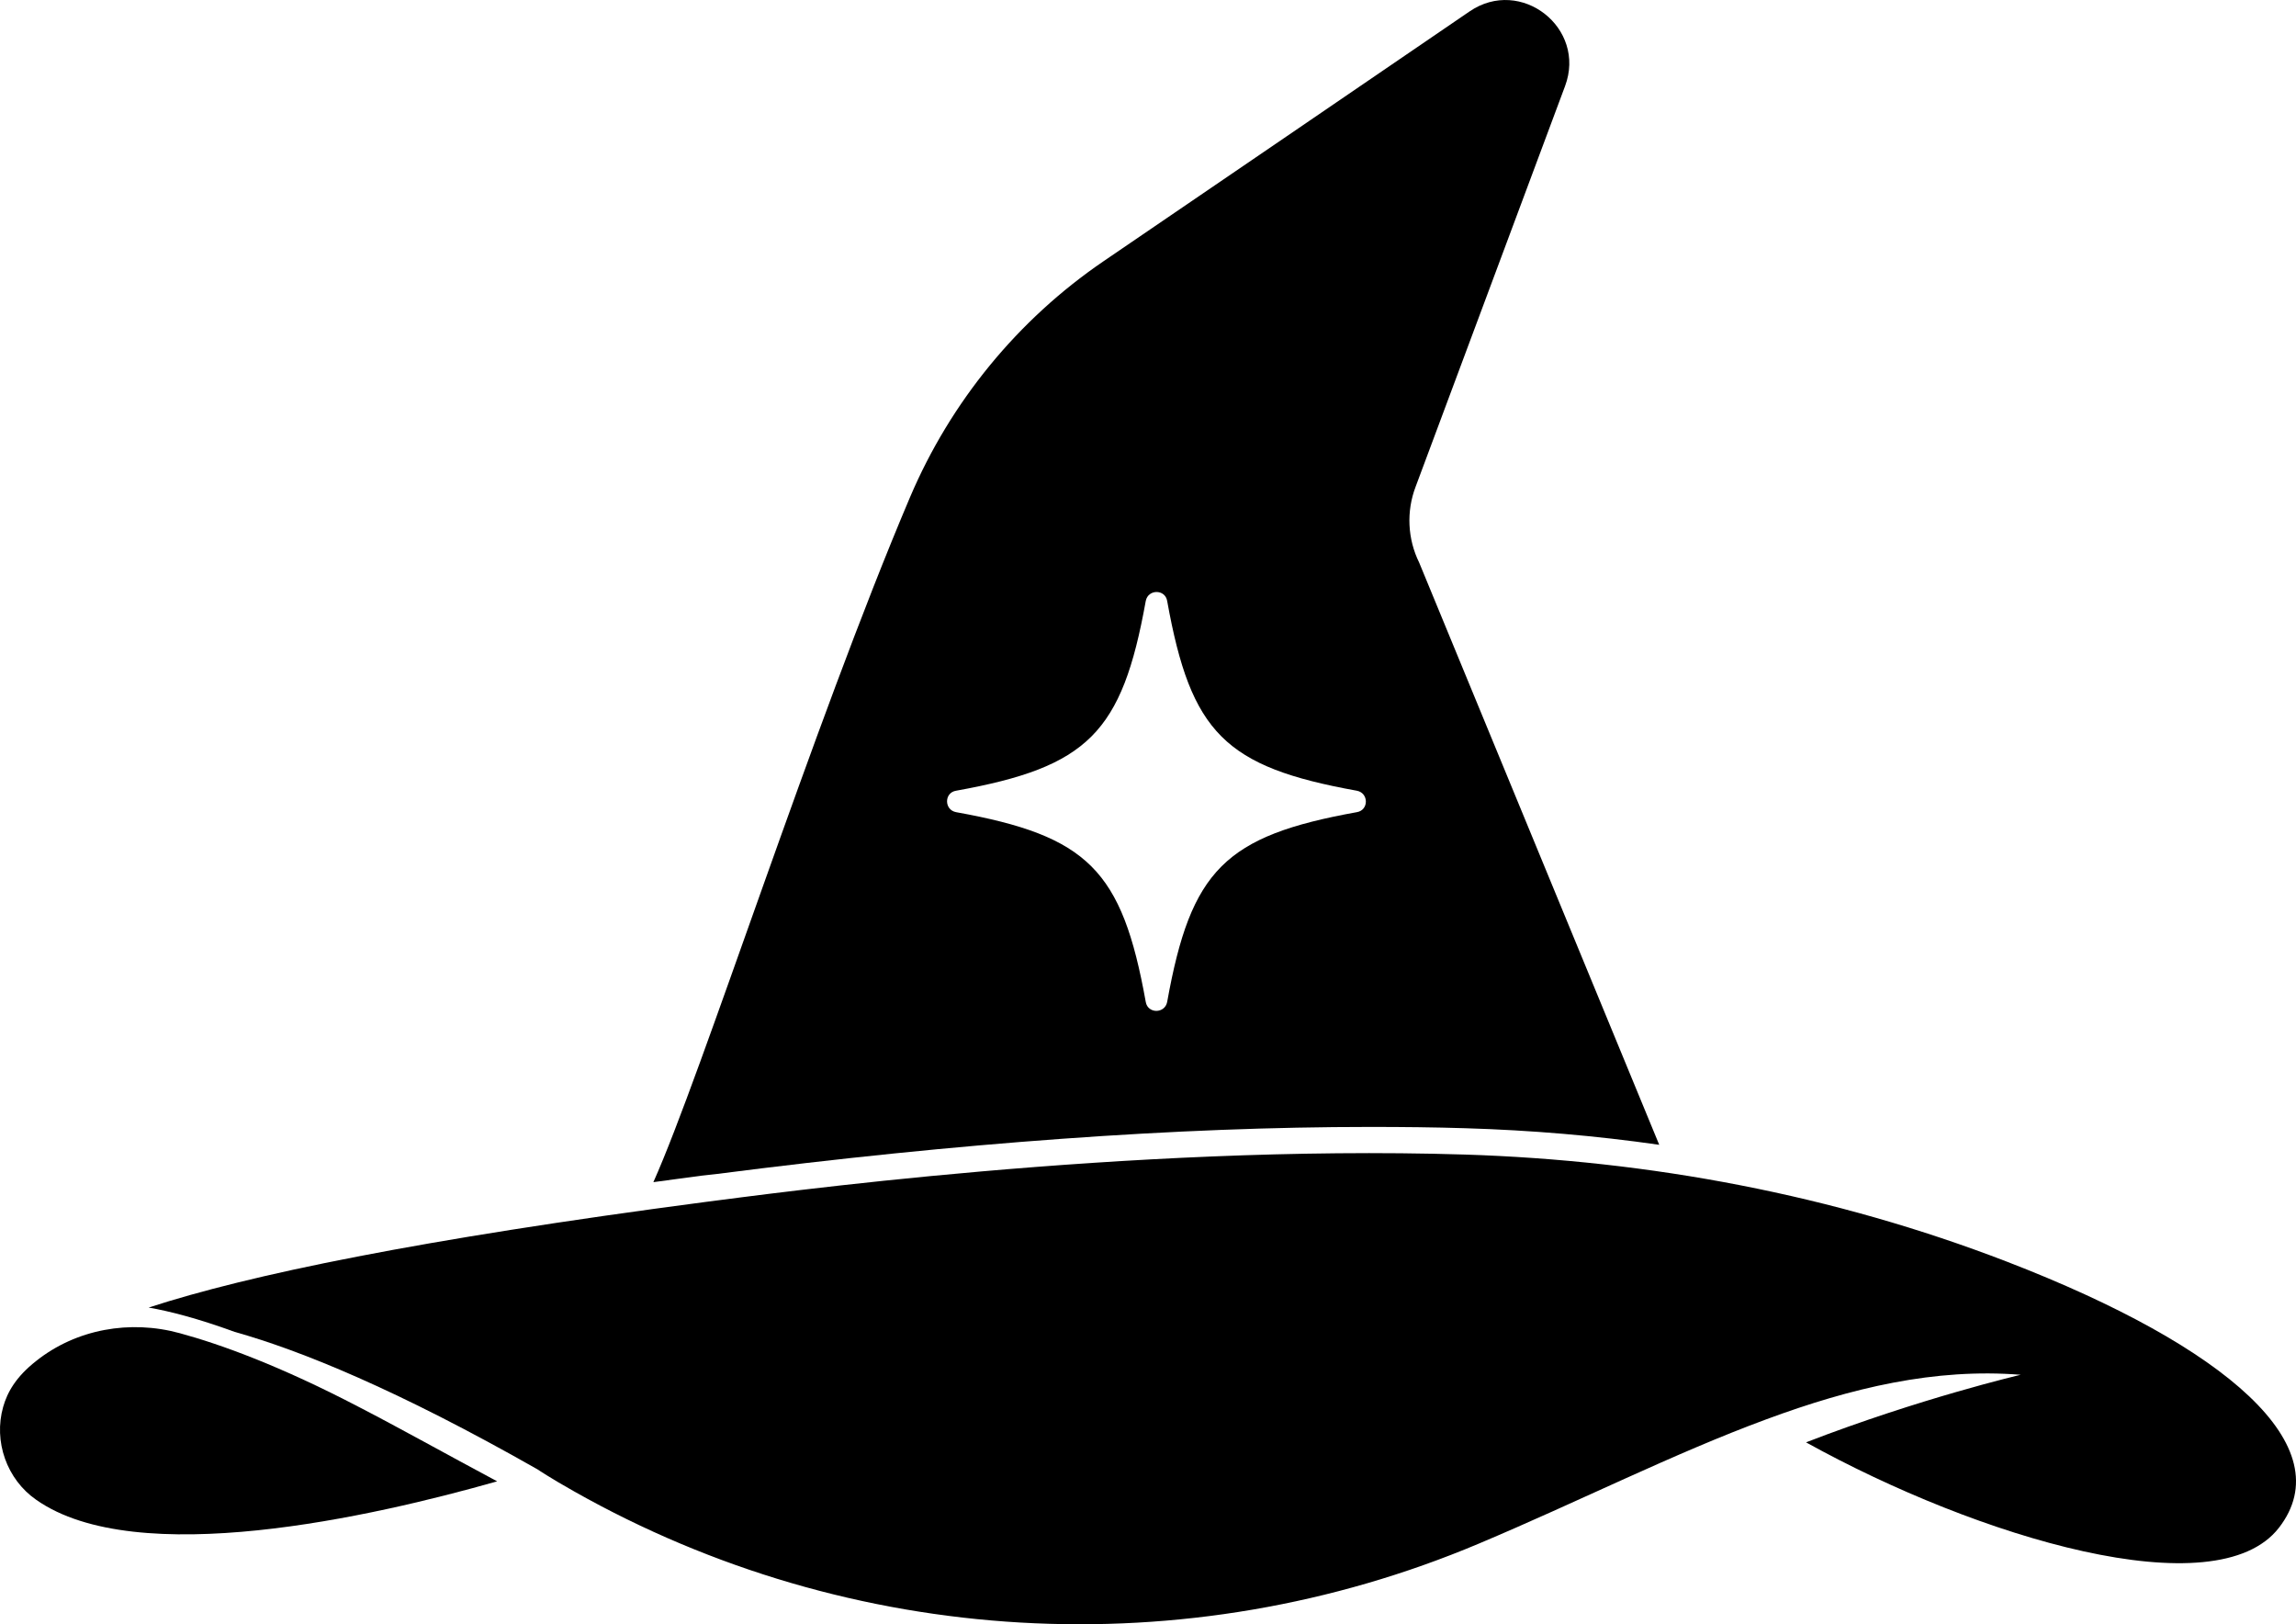 <svg xmlns="http://www.w3.org/2000/svg" xmlns:xlink="http://www.w3.org/1999/xlink" version="1.1" id="Layer_1" x="0px" y="0px" enable-background="new 0 0 2000 2000" xml:space="preserve" viewBox="646.53 749.98 706.93 500.02">
<g>
	<g>
		<path fill="#000000" d="M1264.5,1138.4c-53.4-20.6-110-31.2-167.1-33c-104-3.2-214.7,12.2-233.7,14.6    c-88.2,11.6-140.4,22.4-171.4,32.5c6.3,1.1,15,3.3,26.5,7.5c20.3,5.7,50.1,17.8,93.2,42.3c0,0,4,2.7,11.3,6.8    c85.3,48.2,188.3,54.1,278.5,16.1c31.1-13.1,60.1-27.8,88.6-38.3c26.2-9.7,51.9-15.8,78.3-13.7c0,0-30.9,7.2-66.1,20.8    c53.1,29.4,126.2,51.3,145.6,26.3C1367.5,1195.4,1332.4,1164.6,1264.5,1138.4z"/>
		<path fill="#000000" d="M701.9,1160.4c-15.3-4.2-31.9-1.3-44.3,8.6c-6.1,4.8-8.8,9.5-10.1,14.1c-3,10.6,1.1,22.3,10.2,28.6    c30.9,21.7,103.6,5.2,141.9-5.7c-15.9-8.5-30.2-16.5-42.4-22.8C732.7,1170.4,714.4,1163.8,701.9,1160.4z"/>
		<path fill="#000000" d="M867.1,1111.4c74.5-9.6,142.2-14.5,201.2-14.5c10,0,19.9,0.1,29.4,0.4c20.2,0.6,40.2,2.3,59.7,5.1    l-73.9-179.2c-3.6-7.3-4-15.8-1.1-23.4l46-123.3c6.7-17.9-13.6-33.8-29.4-23c-34.8,23.8-80.3,54.8-112.7,76.9    c-26.4,18-47.1,43.3-59.6,72.7c-29.9,70.4-64.2,177.8-79,210.8c4.9-0.7,9.9-1.3,14.9-2L867.1,1111.4z M940.9,993.4    c40.6-7.3,51.1-17.8,58.4-58.4c0.7-3.7,6-3.7,6.6,0c7.3,40.6,17.8,51.1,58.4,58.4c3.7,0.7,3.7,6,0,6.6    c-40.6,7.3-51.1,17.8-58.4,58.4c-0.7,3.7-6,3.7-6.6,0c-7.3-40.6-17.8-51.1-58.4-58.4C937.2,999.3,937.2,994,940.9,993.4z"/>
	</g>
</g>
</svg>